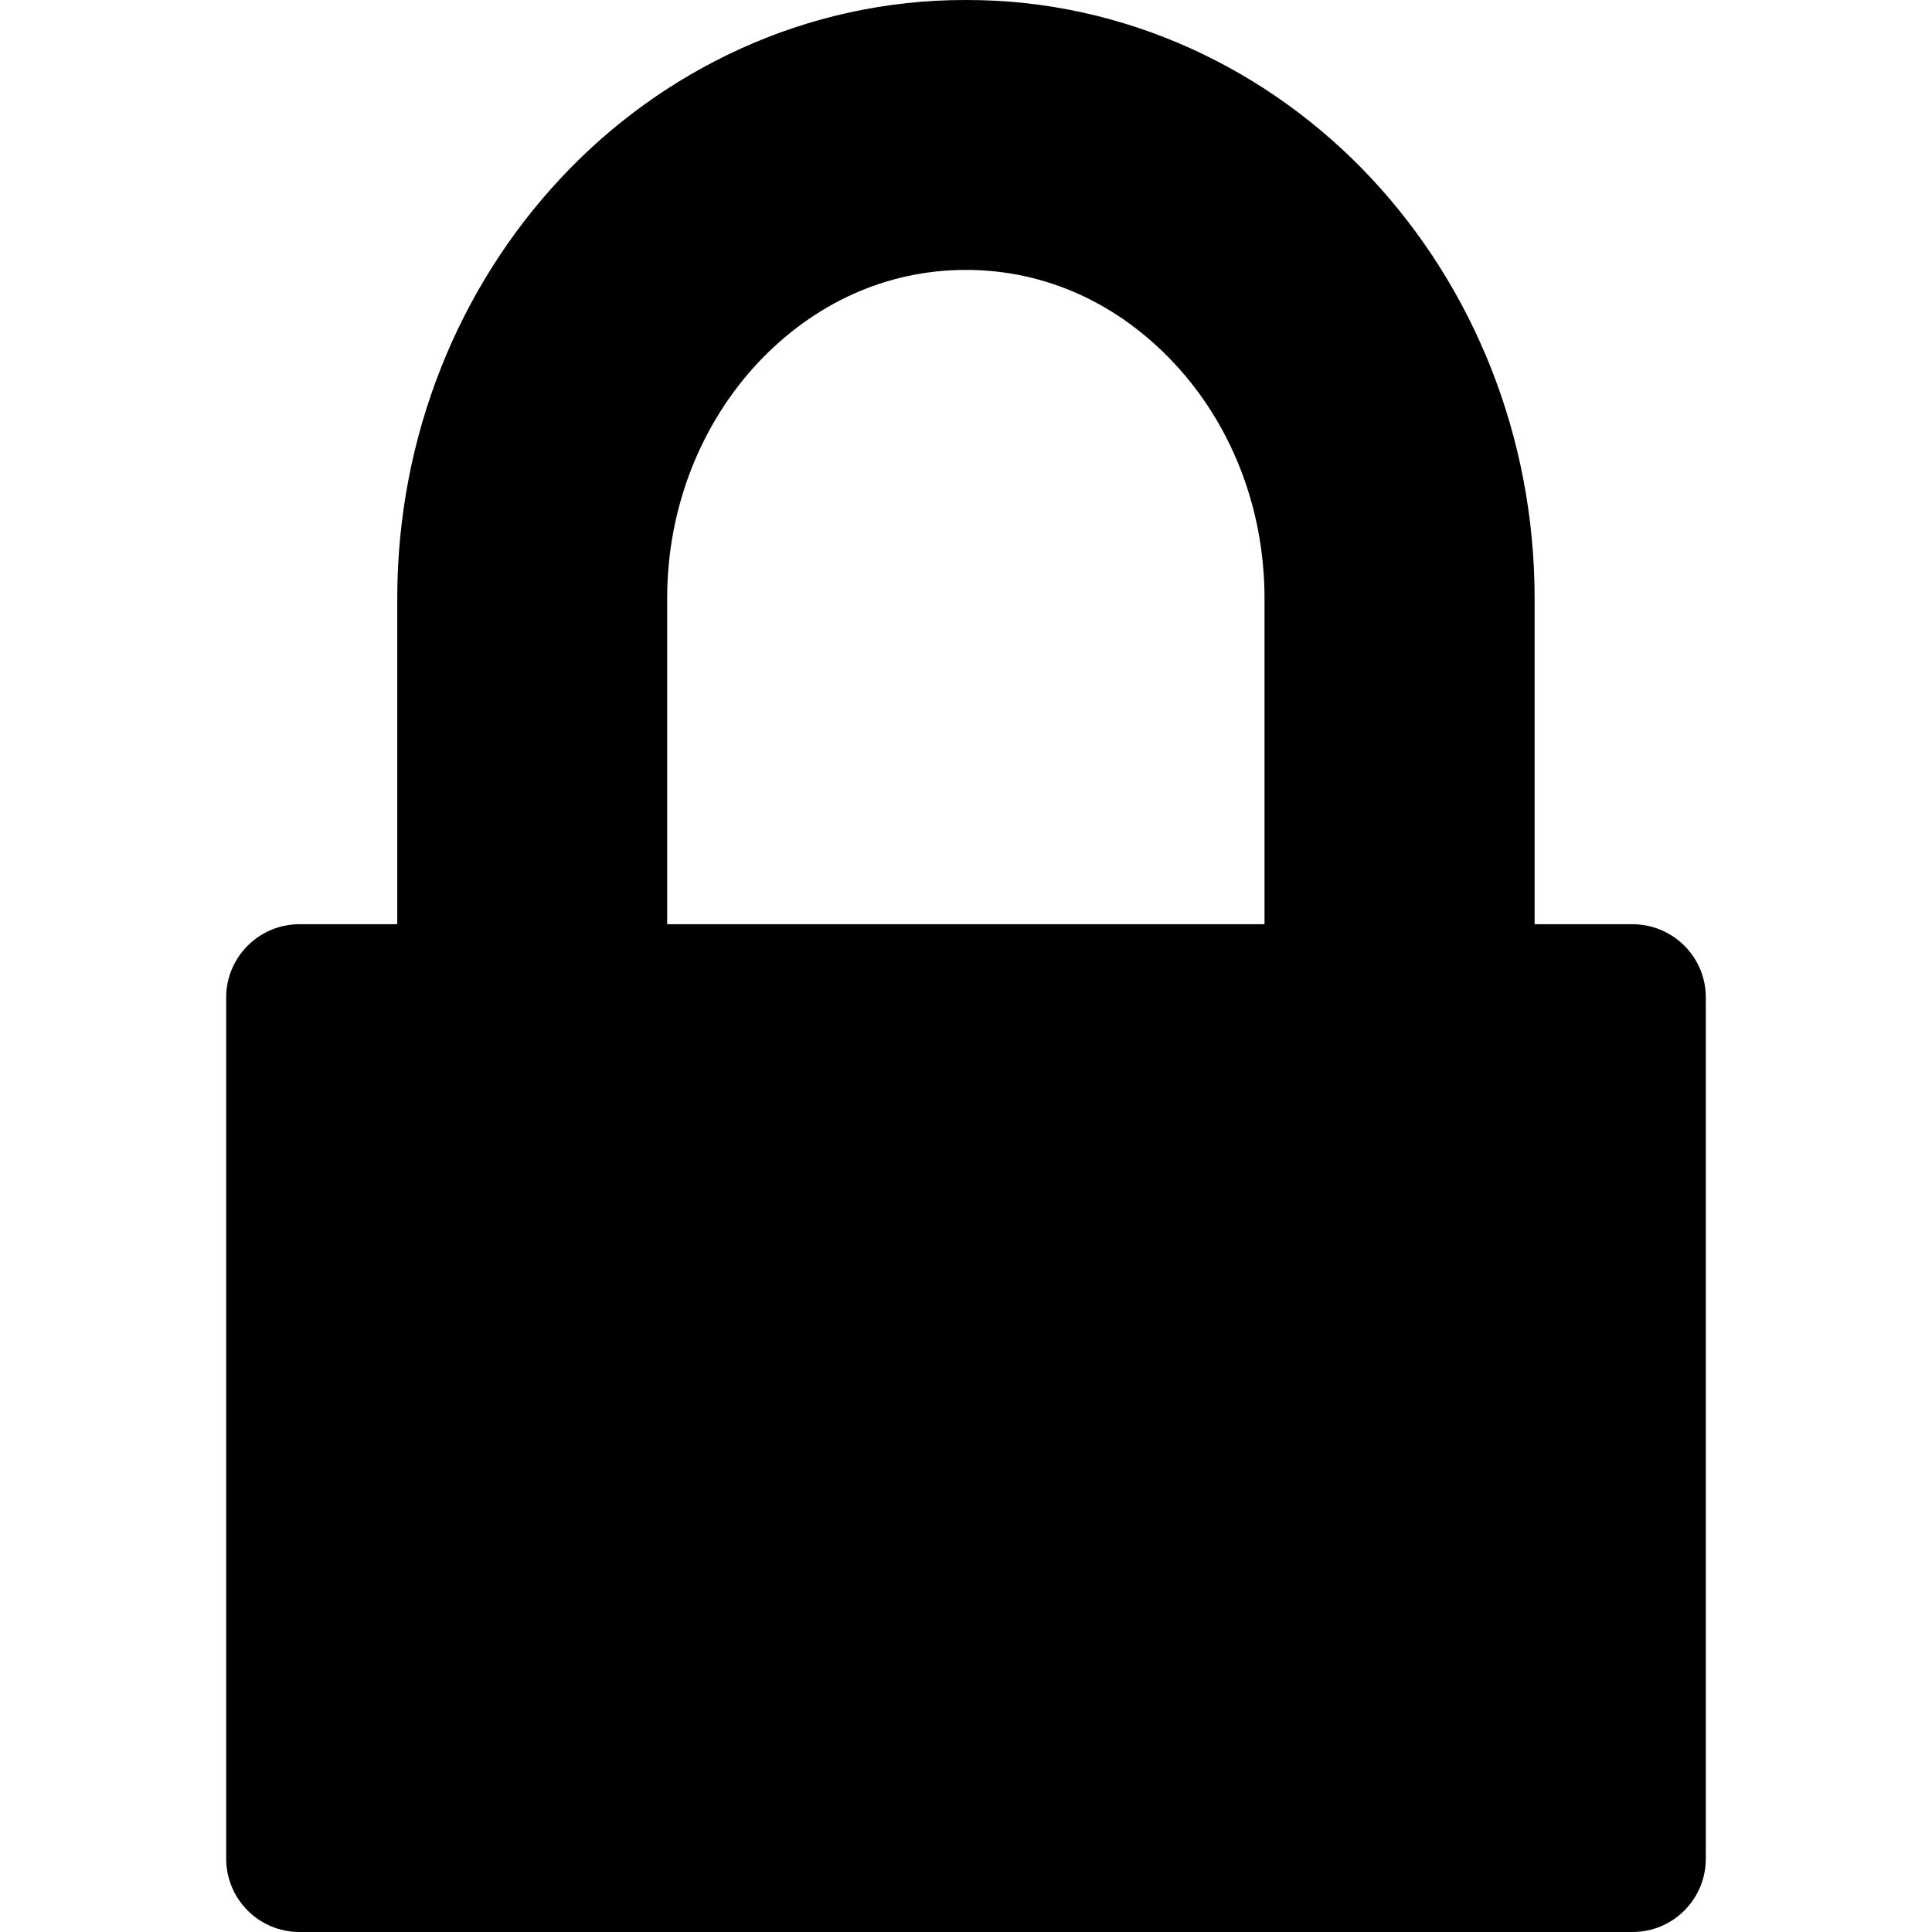 <?xml version="1.0" encoding="iso-8859-1"?>
<!-- Uploaded to: SVG Repo, www.svgrepo.com, Generator: SVG Repo Mixer Tools -->
<svg fill="#000000" height="800px" width="800px" version="1.1" id="Capa_1" xmlns="http://www.w3.org/2000/svg" xmlns:xlink="http://www.w3.org/1999/xlink" 
	 viewBox="0 0 30.221 30.221" xml:space="preserve">
<g>
	<path d="M25.534,14.457h-1.529V9.361c0-2.541-0.965-4.871-2.555-6.572C19.864,1.09,17.602-0.006,15.11,0
		c-2.494-0.006-4.756,1.09-6.34,2.789C7.179,4.49,6.214,6.82,6.214,9.361v5.096H4.683c-0.629,0-1.145,0.512-1.145,1.145v13.471
		c0,0.637,0.516,1.148,1.145,1.148h20.852c0.635,0,1.148-0.512,1.148-1.148V15.602C26.683,14.969,26.169,14.457,25.534,14.457z
		 M10.436,9.361c0-1.465,0.559-2.766,1.42-3.686c0.867-0.922,2-1.453,3.254-1.453c1.252,0,2.385,0.531,3.25,1.453
		c0.865,0.92,1.42,2.221,1.42,3.686v5.096h-9.344V9.361z"/>
	<g>
	</g>
	<g>
	</g>
	<g>
	</g>
	<g>
	</g>
	<g>
	</g>
	<g>
	</g>
	<g>
	</g>
	<g>
	</g>
	<g>
	</g>
	<g>
	</g>
	<g>
	</g>
	<g>
	</g>
	<g>
	</g>
	<g>
	</g>
	<g>
	</g>
</g>
</svg>